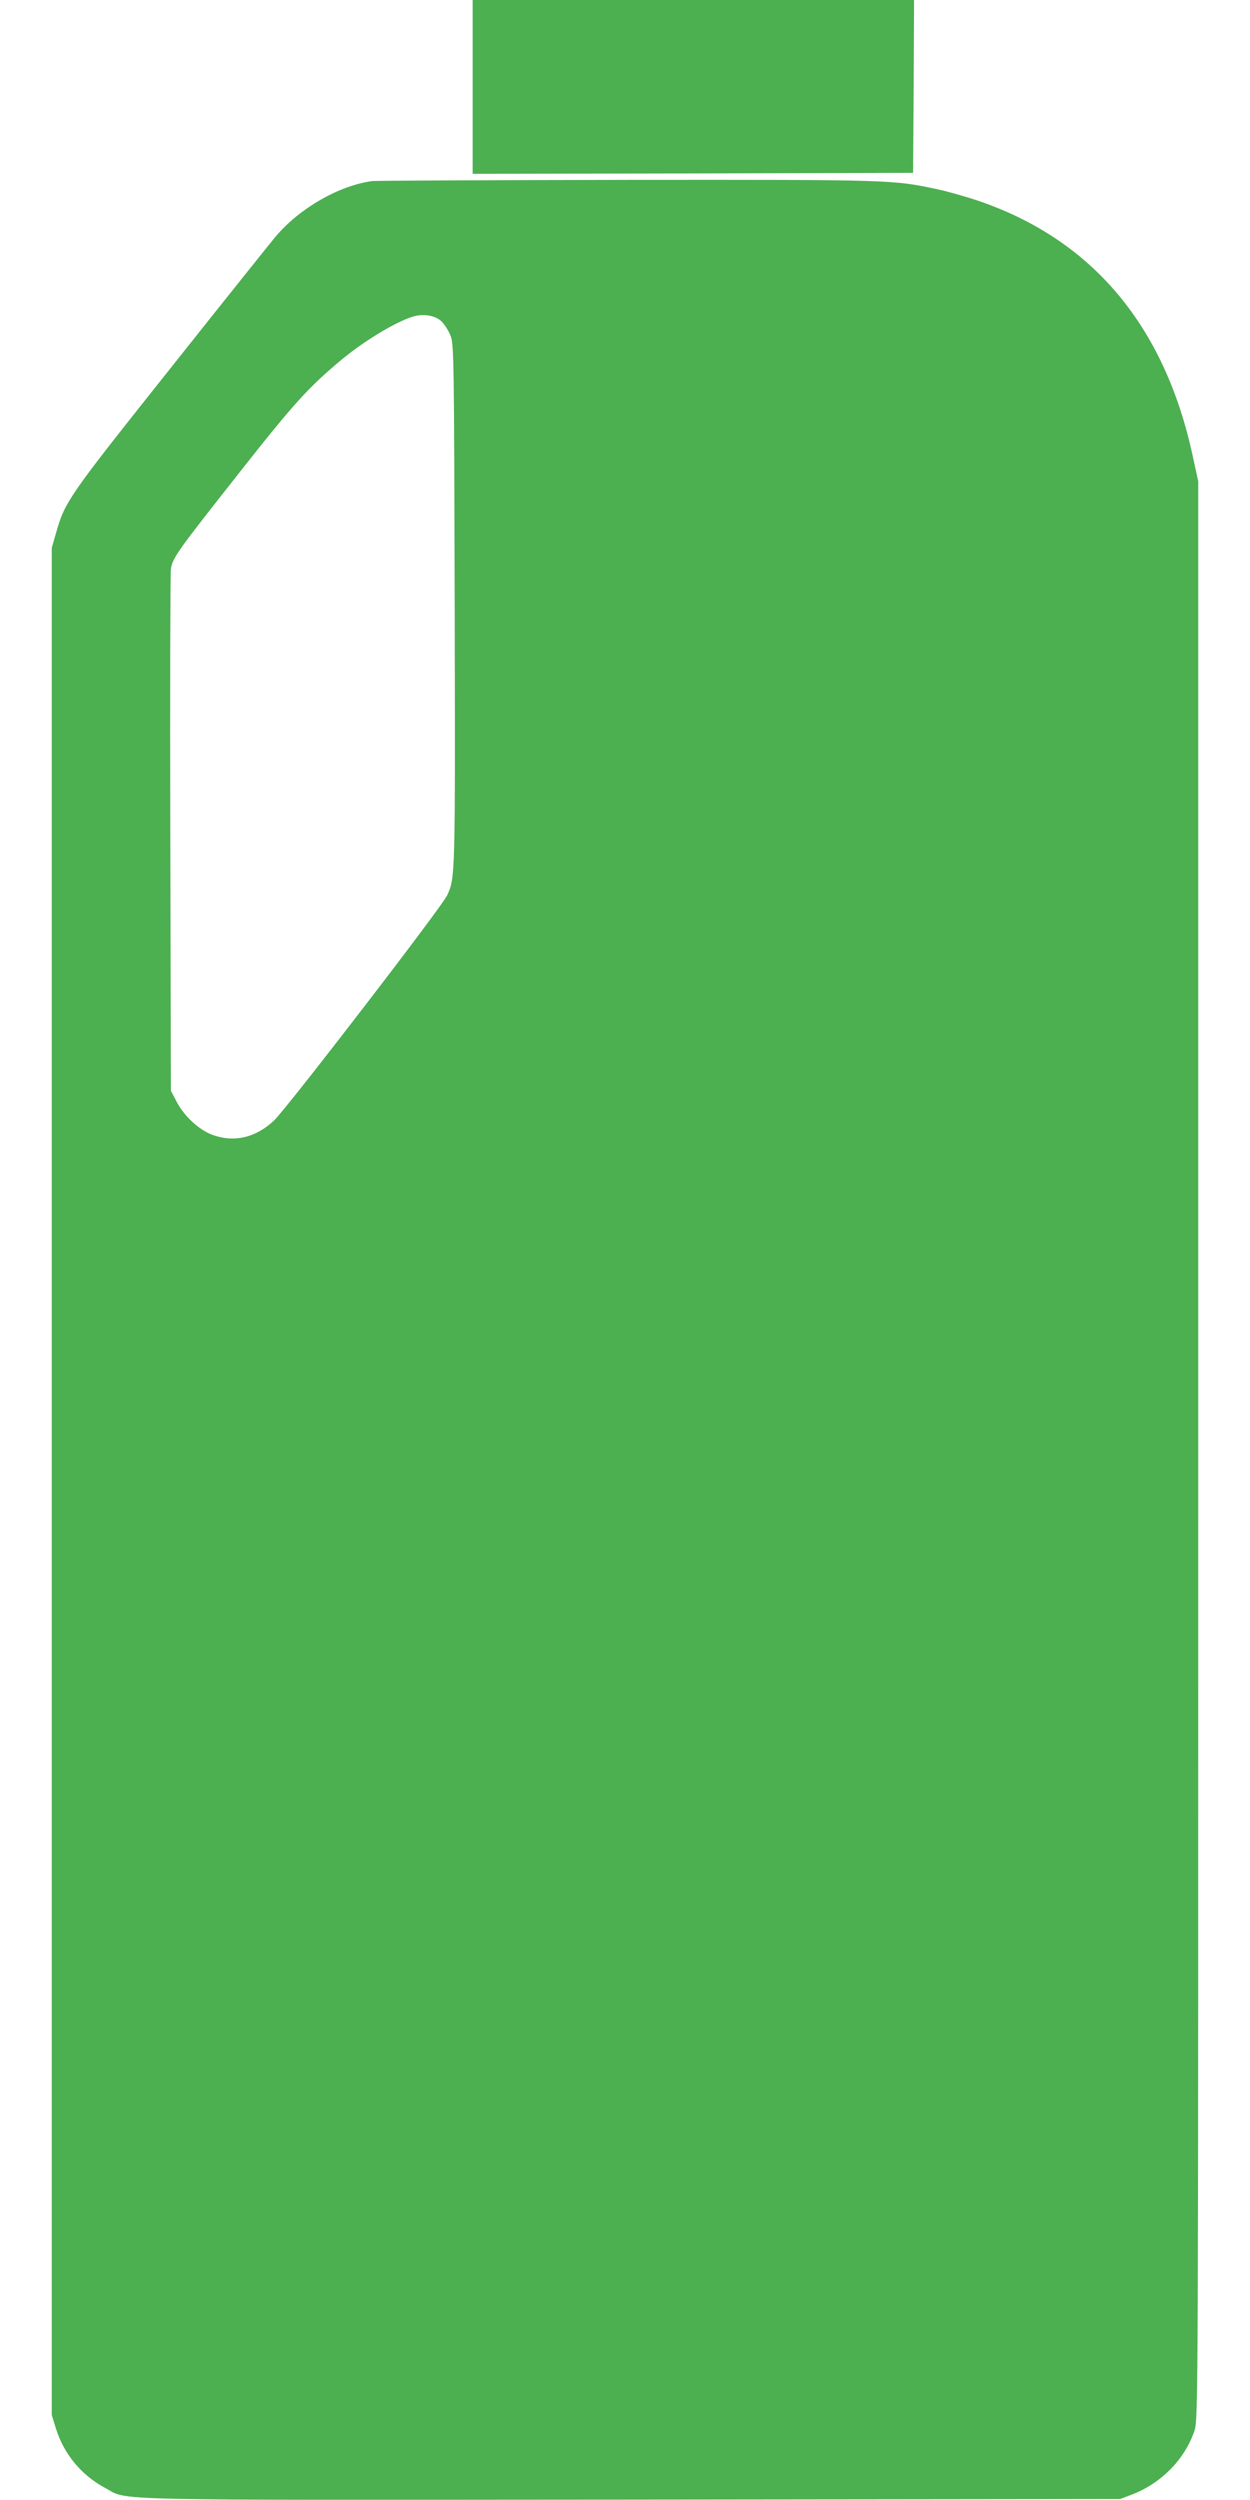 <?xml version="1.0" standalone="no"?>
<!DOCTYPE svg PUBLIC "-//W3C//DTD SVG 20010904//EN"
 "http://www.w3.org/TR/2001/REC-SVG-20010904/DTD/svg10.dtd">
<svg version="1.0" xmlns="http://www.w3.org/2000/svg"
 width="640pt" height="1280pt" viewBox="0 0 640 1280"
 preserveAspectRatio="xMidYMid meet">
<g transform="translate(0,1280) scale(0.1,-0.1)"
fill="#4caf50" stroke="none">
<path d="M2420 12355 l0 -445 1128 2 1127 3 3 443 2 442 -1130 0 -1130 0 0
-445z"/>
<path d="M1905 11873 c-170 -24 -368 -137 -492 -282 -21 -25 -262 -326 -535
-670 -525 -660 -545 -688 -590 -846 l-23 -80 0 -4780 0 -4780 22 -71 c41 -130
131 -238 251 -302 125 -67 -67 -62 2694 -60 l2503 3 58 22 c153 58 274 182
323 329 19 58 19 153 19 5019 l0 4960 -28 129 c-143 665 -511 1105 -1090 1305
-63 22 -159 49 -213 61 -233 50 -229 50 -1593 49 -702 -1 -1289 -4 -1306 -6z
m356 -719 c15 -15 36 -48 46 -73 17 -43 18 -125 21 -1381 3 -1395 3 -1394 -39
-1485 -29 -61 -822 -1092 -886 -1152 -95 -89 -205 -114 -317 -73 -68 26 -144
96 -182 170 l-29 55 -3 1315 c-2 723 0 1334 3 1356 8 57 30 88 352 496 277
352 353 436 525 579 123 102 300 206 378 222 51 10 102 -1 131 -29z"/>
</g>
</svg>
